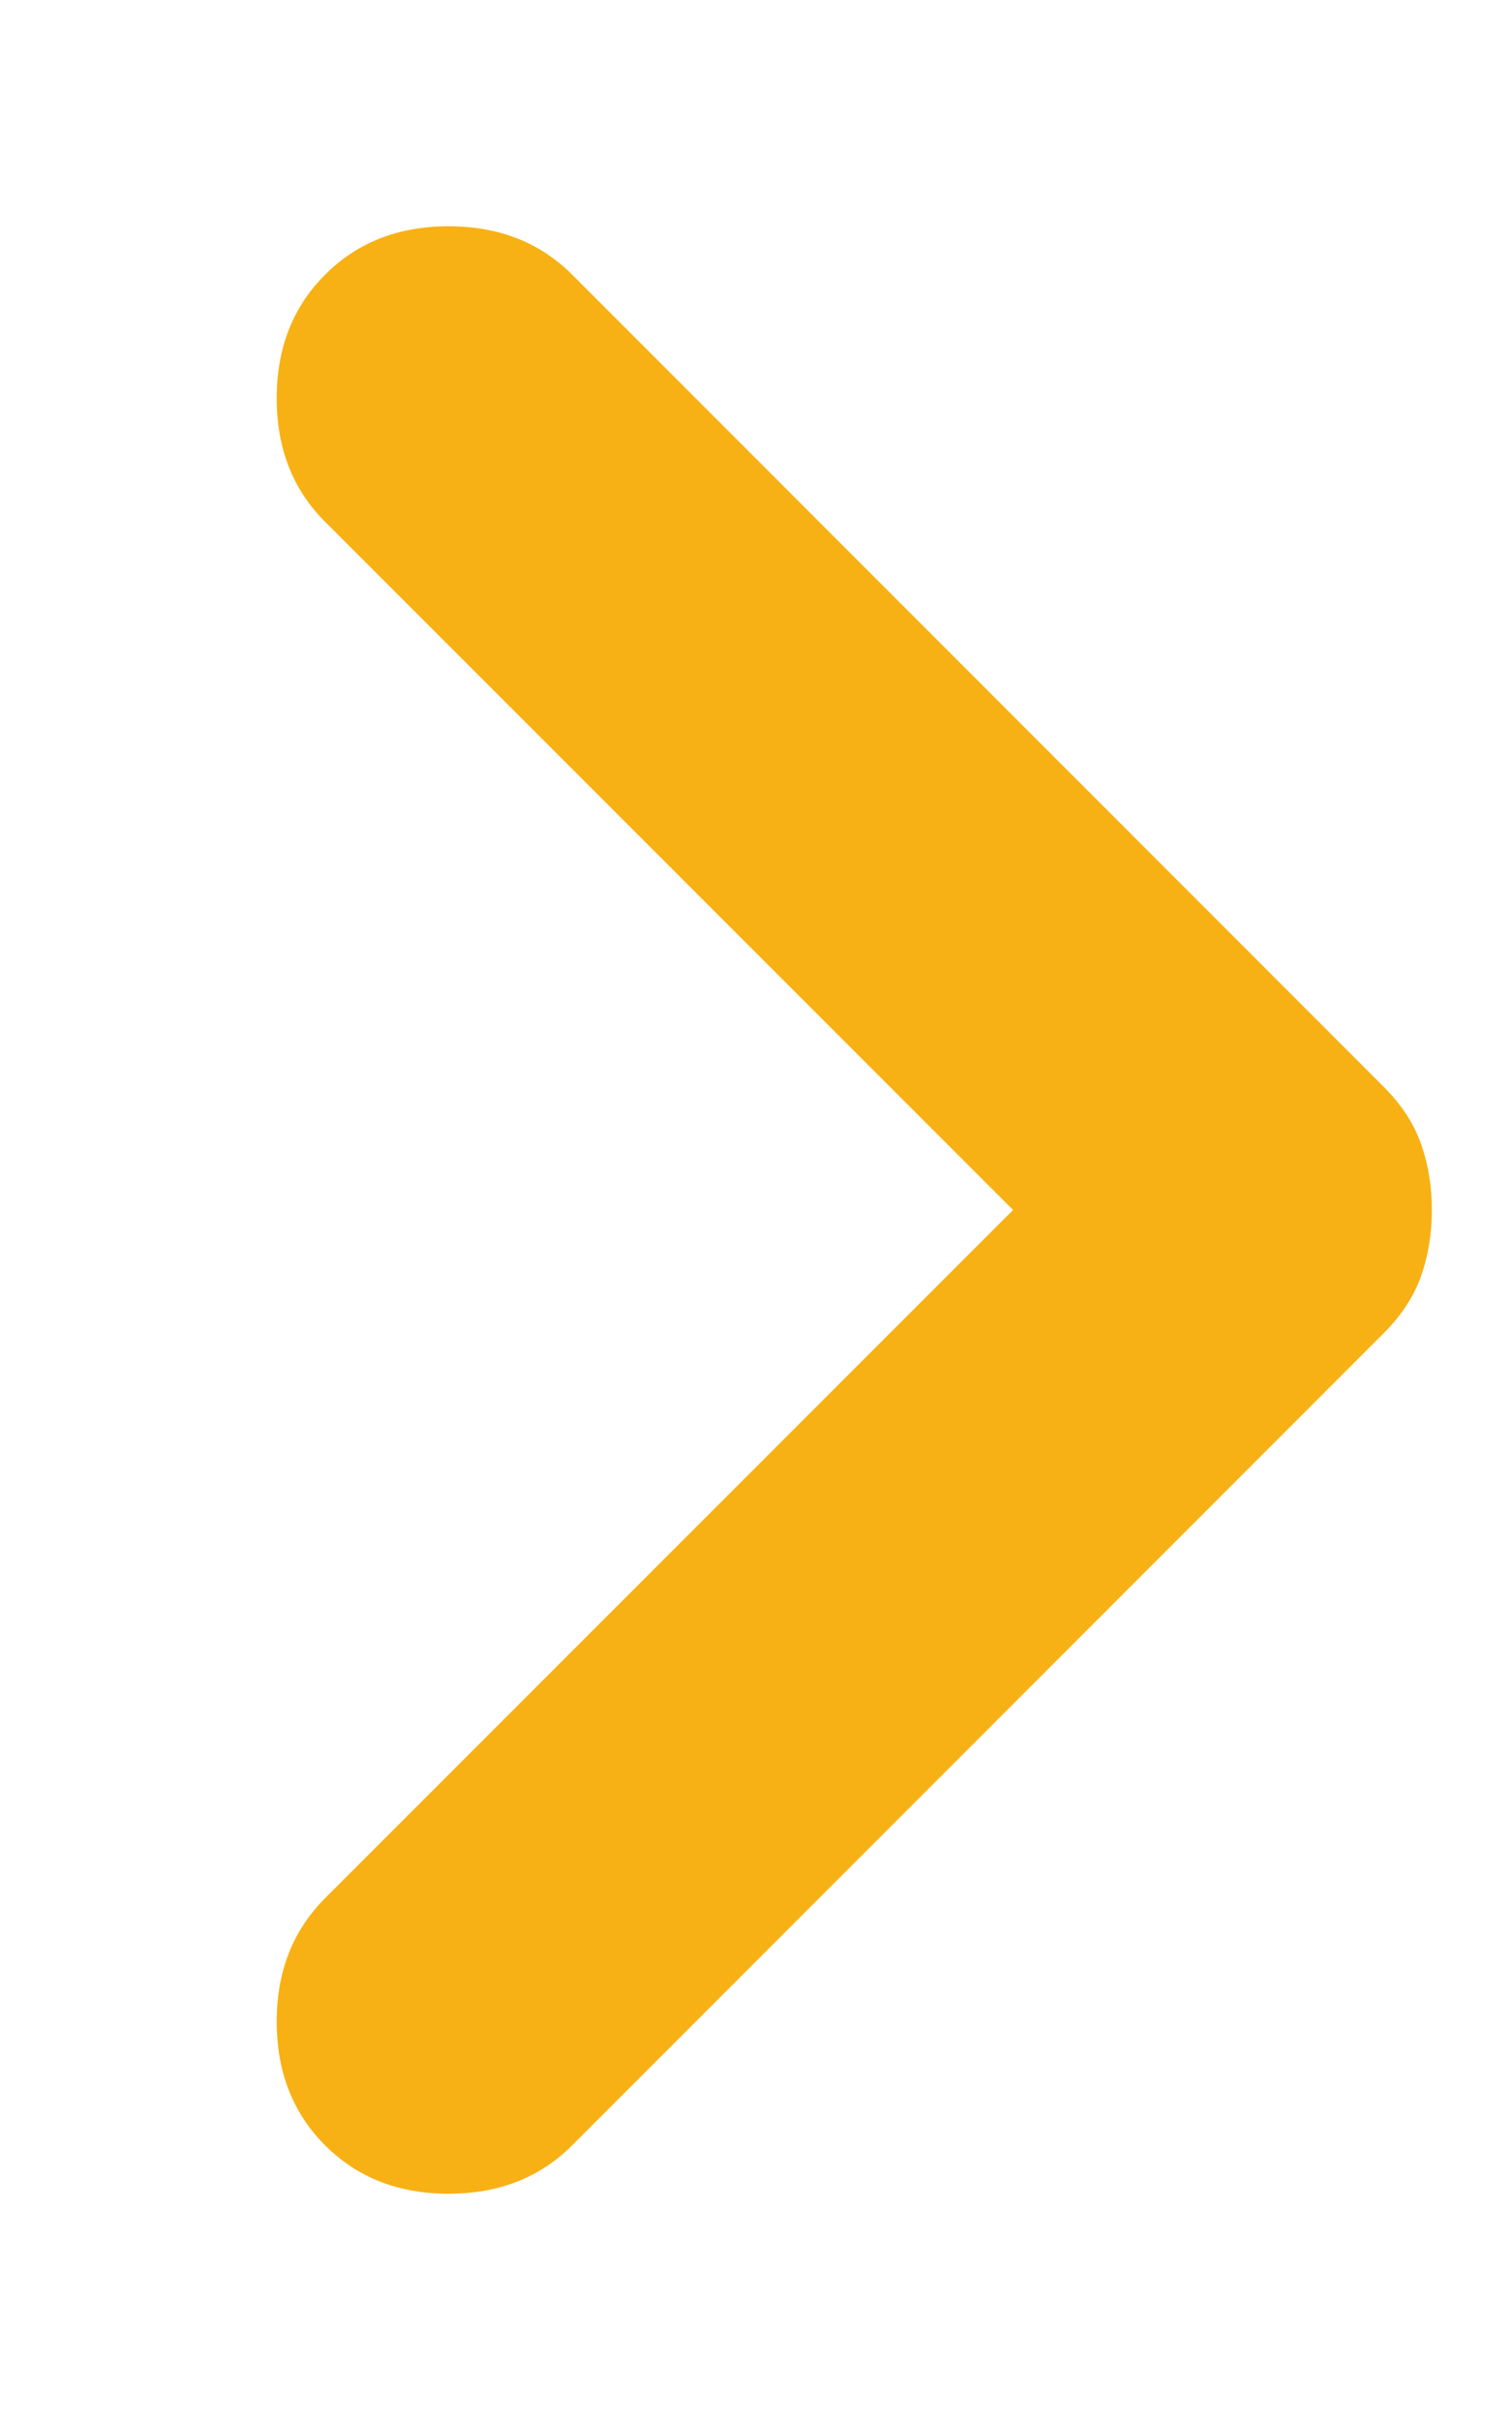 <svg width="5" height="8" viewBox="0 0 5 8" fill="none" xmlns="http://www.w3.org/2000/svg">
<path d="M1.075 7.092C0.968 6.985 0.915 6.849 0.915 6.683C0.915 6.518 0.968 6.382 1.075 6.275L3.35 4L1.075 1.725C0.968 1.618 0.915 1.482 0.915 1.317C0.915 1.151 0.968 1.015 1.075 0.908C1.182 0.801 1.318 0.748 1.483 0.748C1.649 0.748 1.785 0.801 1.892 0.908L4.575 3.592C4.633 3.65 4.675 3.713 4.699 3.781C4.723 3.849 4.735 3.922 4.735 4C4.735 4.078 4.723 4.151 4.699 4.219C4.675 4.287 4.633 4.35 4.575 4.408L1.892 7.092C1.785 7.199 1.649 7.252 1.483 7.252C1.318 7.252 1.182 7.199 1.075 7.092Z" fill="#F8B114"/>
</svg>
